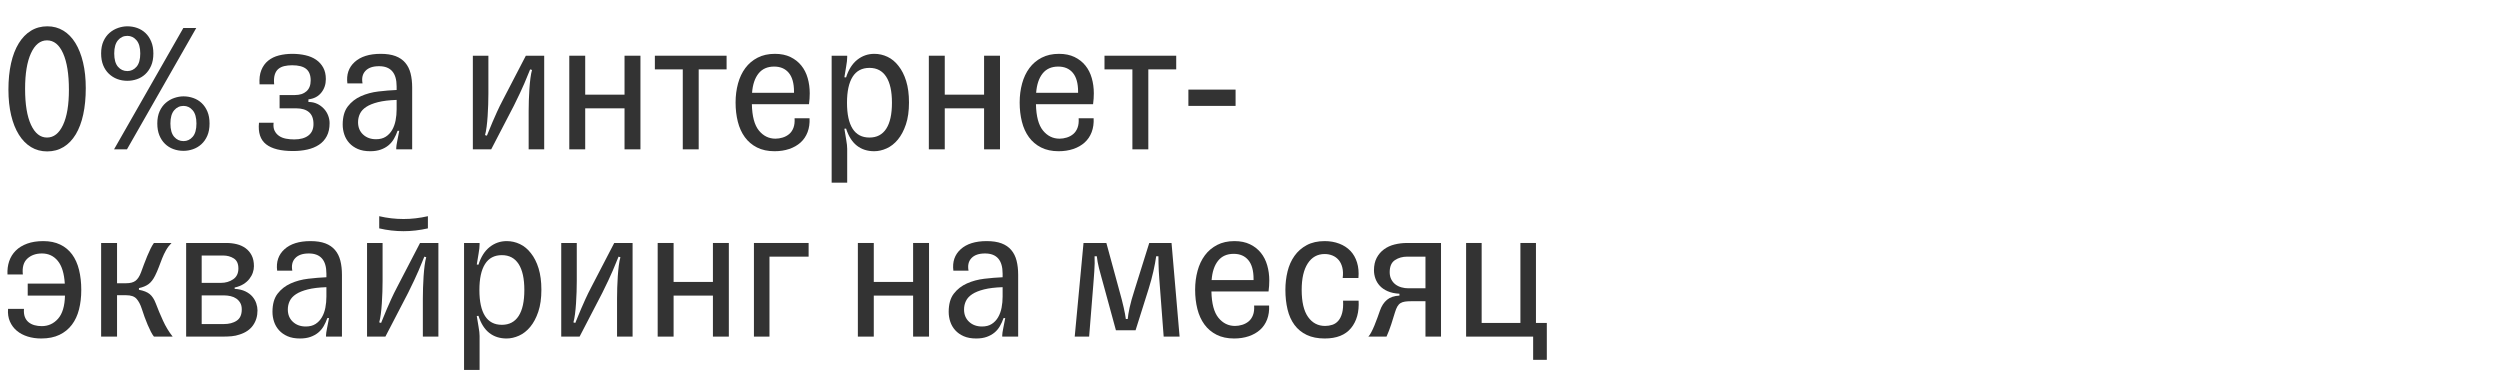 <?xml version="1.0" encoding="utf-8"?>
<svg xmlns="http://www.w3.org/2000/svg" xmlns:xlink="http://www.w3.org/1999/xlink" width="267" height="40">
<defs>
	<path id="path0" d="M5.04 0.22Q4.08 0.22 3.32 -0.24Q2.56 -0.7 2.02 -1.56Q1.48 -2.42 1.19 -3.64Q0.9 -4.86 0.9 -6.38Q0.9 -7.94 1.18 -9.19Q1.46 -10.44 2 -11.32Q2.54 -12.2 3.31 -12.67Q4.08 -13.14 5.06 -13.14Q6 -13.14 6.76 -12.68Q7.52 -12.22 8.05 -11.36Q8.58 -10.5 8.87 -9.28Q9.16 -8.06 9.16 -6.54Q9.16 -4.98 8.89 -3.73Q8.62 -2.48 8.09 -1.6Q7.56 -0.72 6.79 -0.25Q6.02 0.22 5.04 0.22ZM5.02 -1.26Q6.1 -1.26 6.73 -2.6Q7.36 -3.94 7.36 -6.36Q7.36 -8.86 6.74 -10.25Q6.12 -11.64 5.02 -11.64Q3.94 -11.64 3.31 -10.27Q2.68 -8.9 2.68 -6.46Q2.68 -3.98 3.31 -2.62Q3.94 -1.26 5.02 -1.26Z" />
	<path id="path1" d="M10.9 -12.96L3.5 0L2.12 0L9.52 -12.96L10.9 -12.96ZM3.54 -7.32Q2.96 -7.32 2.46 -7.51Q1.96 -7.7 1.57 -8.07Q1.18 -8.44 0.96 -8.98Q0.74 -9.52 0.74 -10.24Q0.74 -11 0.99 -11.55Q1.24 -12.1 1.65 -12.45Q2.06 -12.8 2.56 -12.97Q3.06 -13.14 3.54 -13.14Q4.1 -13.14 4.6 -12.96Q5.1 -12.78 5.48 -12.42Q5.86 -12.06 6.09 -11.51Q6.32 -10.96 6.32 -10.24Q6.32 -9.48 6.08 -8.93Q5.84 -8.38 5.45 -8.02Q5.06 -7.66 4.56 -7.49Q4.06 -7.32 3.54 -7.32ZM3.54 -8.36Q4.12 -8.36 4.52 -8.82Q4.92 -9.28 4.92 -10.24Q4.92 -11.18 4.52 -11.65Q4.12 -12.12 3.54 -12.12Q2.94 -12.12 2.54 -11.65Q2.14 -11.18 2.14 -10.24Q2.14 -9.28 2.54 -8.82Q2.94 -8.36 3.54 -8.36ZM9.54 0.16Q8.96 0.16 8.45 -0.03Q7.94 -0.22 7.56 -0.59Q7.18 -0.96 6.96 -1.5Q6.74 -2.04 6.74 -2.76Q6.74 -3.52 6.99 -4.07Q7.24 -4.62 7.65 -4.97Q8.06 -5.32 8.56 -5.49Q9.06 -5.66 9.54 -5.66Q10.08 -5.66 10.59 -5.48Q11.1 -5.3 11.48 -4.94Q11.86 -4.58 12.09 -4.04Q12.32 -3.5 12.32 -2.76Q12.32 -2 12.08 -1.45Q11.84 -0.9 11.44 -0.54Q11.04 -0.18 10.54 -0.01Q10.04 0.16 9.54 0.16ZM9.54 -0.88Q10.12 -0.88 10.52 -1.34Q10.92 -1.8 10.92 -2.76Q10.92 -3.7 10.52 -4.17Q10.12 -4.64 9.54 -4.64Q8.94 -4.64 8.54 -4.17Q8.14 -3.7 8.14 -2.76Q8.14 -1.8 8.54 -1.34Q8.94 -0.88 9.54 -0.88Z" />
	<path id="path2" d="" />
	<path id="path3" d="M2.3 -2.84Q2.24 -2.32 2.41 -1.98Q2.58 -1.64 2.89 -1.43Q3.2 -1.22 3.62 -1.14Q4.04 -1.06 4.5 -1.06Q5.48 -1.06 6.02 -1.48Q6.56 -1.9 6.56 -2.7Q6.56 -3.56 6.08 -3.97Q5.6 -4.38 4.72 -4.38L2.94 -4.38L2.94 -5.8L4.58 -5.8Q5.36 -5.8 5.81 -6.2Q6.26 -6.6 6.26 -7.36Q6.26 -8.2 5.78 -8.59Q5.3 -8.98 4.28 -8.98Q3.82 -8.98 3.44 -8.89Q3.06 -8.8 2.8 -8.58Q2.54 -8.36 2.42 -7.96Q2.3 -7.56 2.36 -6.94L0.8 -6.94Q0.74 -7.84 0.99 -8.46Q1.24 -9.08 1.72 -9.47Q2.2 -9.86 2.87 -10.03Q3.54 -10.2 4.3 -10.2Q5.04 -10.2 5.7 -10.05Q6.36 -9.9 6.84 -9.57Q7.32 -9.24 7.6 -8.73Q7.88 -8.22 7.88 -7.5Q7.88 -6.66 7.39 -6.05Q6.9 -5.44 6.02 -5.34L6.02 -5.06Q6.56 -5.06 6.98 -4.85Q7.4 -4.64 7.69 -4.32Q7.98 -4 8.13 -3.6Q8.28 -3.2 8.28 -2.8Q8.28 -1.98 7.98 -1.41Q7.68 -0.84 7.15 -0.49Q6.62 -0.14 5.91 0.02Q5.2 0.18 4.38 0.18Q2.42 0.18 1.5 -0.54Q0.58 -1.26 0.74 -2.84L2.3 -2.84Z" />
	<path id="path4" d="M1.26 -7.04Q1.08 -8.46 2.04 -9.33Q3 -10.2 4.82 -10.2Q5.76 -10.2 6.4 -9.96Q7.04 -9.72 7.44 -9.25Q7.84 -8.78 8.01 -8.11Q8.18 -7.44 8.18 -6.6L8.18 0L6.48 0L6.48 -0.16Q6.48 -0.36 6.59 -0.91Q6.7 -1.46 6.8 -1.98L6.62 -1.98Q6.46 -1.52 6.23 -1.12Q6 -0.72 5.65 -0.43Q5.3 -0.14 4.82 0.03Q4.34 0.2 3.7 0.2Q2.92 0.2 2.37 -0.04Q1.82 -0.28 1.46 -0.68Q1.1 -1.08 0.93 -1.59Q0.76 -2.1 0.76 -2.64Q0.76 -3.88 1.31 -4.59Q1.86 -5.3 2.71 -5.68Q3.56 -6.06 4.57 -6.18Q5.58 -6.3 6.52 -6.34L6.52 -6.72Q6.52 -8.88 4.64 -8.88Q3.66 -8.88 3.19 -8.38Q2.72 -7.88 2.88 -7.04L1.26 -7.04ZM4.32 -1.08Q4.94 -1.08 5.36 -1.35Q5.78 -1.62 6.04 -2.07Q6.3 -2.52 6.41 -3.09Q6.52 -3.66 6.52 -4.28L6.52 -5.28Q5.32 -5.24 4.53 -5.04Q3.74 -4.84 3.27 -4.53Q2.8 -4.22 2.6 -3.8Q2.4 -3.38 2.4 -2.9Q2.4 -2.08 2.94 -1.58Q3.48 -1.08 4.32 -1.08Z" />
	<path id="path5" d="M1.34 0L1.34 -10L3 -10L3 -5.94Q3 -5.4 2.98 -4.78Q2.96 -4.16 2.92 -3.55Q2.88 -2.94 2.81 -2.4Q2.74 -1.86 2.64 -1.52L2.84 -1.46Q2.98 -1.78 3.12 -2.14Q3.26 -2.5 3.46 -2.96Q3.66 -3.42 3.92 -4Q4.18 -4.58 4.58 -5.34L7 -10L8.96 -10L8.96 0L7.3 0L7.3 -4.06Q7.3 -4.6 7.32 -5.22Q7.34 -5.84 7.38 -6.45Q7.42 -7.06 7.49 -7.6Q7.56 -8.14 7.66 -8.48L7.46 -8.54Q7.32 -8.22 7.18 -7.86Q7.04 -7.5 6.84 -7.04Q6.64 -6.58 6.37 -6Q6.1 -5.42 5.72 -4.66L3.3 0L1.34 0Z" />
	<path id="path6" d="M1.34 0L1.34 -10L3.04 -10L3.04 -5.84L7.24 -5.84L7.24 -10L8.94 -10L8.94 0L7.24 0L7.24 -4.38L3.04 -4.38L3.04 0L1.34 0Z" />
	<path id="path7" d="M3.18 0L3.18 -8.54L0.2 -8.54L0.2 -10L7.86 -10L7.86 -8.54L4.88 -8.54L4.88 0L3.18 0Z" />
	<path id="path8" d="M8.66 -3.32Q8.7 -2.5 8.45 -1.84Q8.2 -1.18 7.7 -0.73Q7.2 -0.28 6.49 -0.04Q5.78 0.2 4.92 0.2Q3.84 0.2 3.05 -0.2Q2.26 -0.6 1.75 -1.3Q1.24 -2 1 -2.95Q0.76 -3.9 0.76 -5Q0.76 -6.08 1.02 -7.03Q1.28 -7.98 1.8 -8.68Q2.32 -9.38 3.11 -9.79Q3.9 -10.2 4.96 -10.2Q5.92 -10.2 6.62 -9.86Q7.32 -9.52 7.78 -8.95Q8.24 -8.38 8.46 -7.61Q8.68 -6.84 8.68 -5.98Q8.68 -5.72 8.66 -5.41Q8.64 -5.1 8.6 -4.82L2.5 -4.82Q2.54 -2.88 3.25 -2.01Q3.96 -1.14 5.02 -1.14Q5.4 -1.14 5.79 -1.26Q6.18 -1.38 6.48 -1.63Q6.78 -1.88 6.94 -2.3Q7.1 -2.72 7.06 -3.32L8.66 -3.32ZM4.88 -8.84Q3.8 -8.84 3.21 -8.1Q2.62 -7.36 2.52 -6.04L7 -6.04L7 -6.16Q7 -7.5 6.44 -8.17Q5.88 -8.84 4.88 -8.84Z" />
	<path id="path9" d="M5.94 0.2Q4.86 0.2 4.1 -0.39Q3.34 -0.98 2.94 -2.22L2.76 -2.2Q2.86 -1.66 2.95 -1.05Q3.06 -0.44 3.06 -0.06L3.06 3.56L1.4 3.56L1.4 -10L3.06 -10L3.06 -9.84Q3.06 -9.46 2.95 -8.85Q2.86 -8.24 2.76 -7.7L2.94 -7.68Q3.34 -8.94 4.14 -9.57Q4.94 -10.2 5.96 -10.2Q6.7 -10.2 7.37 -9.88Q8.04 -9.56 8.54 -8.91Q9.06 -8.26 9.36 -7.29Q9.66 -6.32 9.66 -5Q9.66 -3.64 9.33 -2.66Q9 -1.68 8.47 -1.04Q7.94 -0.4 7.27 -0.1Q6.6 0.2 5.94 0.2ZM5.44 -1.26Q6.62 -1.26 7.23 -2.2Q7.84 -3.14 7.84 -4.98Q7.84 -6.8 7.23 -7.75Q6.62 -8.7 5.44 -8.7Q4.24 -8.7 3.64 -7.75Q3.04 -6.8 3.04 -4.98Q3.04 -3.14 3.64 -2.2Q4.24 -1.26 5.44 -1.26Z" />
	<path id="path10" d="M6.14 -6.38L6.14 -4.64L1.1 -4.64L1.1 -6.38L6.14 -6.38Z" />
	<path id="path11" d="M2.56 -2.96Q2.52 -2.46 2.65 -2.11Q2.78 -1.76 3.05 -1.54Q3.32 -1.32 3.68 -1.22Q4.04 -1.12 4.46 -1.12Q5.5 -1.12 6.2 -1.91Q6.9 -2.7 6.94 -4.38L2.96 -4.38L2.96 -5.66L6.92 -5.66Q6.82 -7.3 6.17 -8.09Q5.52 -8.88 4.48 -8.88Q3.52 -8.88 2.92 -8.33Q2.32 -7.78 2.44 -6.64L0.8 -6.64Q0.76 -7.4 0.98 -8.05Q1.2 -8.7 1.68 -9.18Q2.16 -9.66 2.9 -9.93Q3.64 -10.2 4.62 -10.2Q5.66 -10.2 6.43 -9.83Q7.2 -9.46 7.7 -8.78Q8.2 -8.1 8.44 -7.13Q8.68 -6.16 8.68 -4.98Q8.68 -3.86 8.44 -2.91Q8.2 -1.96 7.68 -1.27Q7.16 -0.58 6.35 -0.19Q5.54 0.2 4.4 0.2Q3.62 0.2 2.95 -0.01Q2.28 -0.22 1.8 -0.62Q1.32 -1.02 1.06 -1.61Q0.8 -2.2 0.86 -2.96L2.56 -2.96Z" />
	<path id="path12" d="M1.34 0L1.34 -10L3.04 -10L3.04 -5.7L4.02 -5.7Q4.66 -5.7 5.01 -5.96Q5.36 -6.22 5.6 -6.86Q5.74 -7.24 5.91 -7.7Q6.08 -8.16 6.26 -8.59Q6.44 -9.02 6.62 -9.39Q6.8 -9.76 6.98 -10L8.86 -10Q8.52 -9.66 8.28 -9.24Q8.04 -8.82 7.86 -8.36Q7.68 -7.9 7.5 -7.42Q7.32 -6.94 7.1 -6.5Q6.8 -5.9 6.41 -5.61Q6.02 -5.32 5.38 -5.18L5.38 -5Q6.14 -4.86 6.53 -4.54Q6.92 -4.22 7.18 -3.54Q7.52 -2.64 7.95 -1.7Q8.38 -0.76 8.98 0L6.98 0Q6.82 -0.2 6.65 -0.53Q6.48 -0.86 6.31 -1.26Q6.14 -1.66 5.98 -2.1Q5.82 -2.54 5.68 -2.98Q5.46 -3.66 5.12 -4.04Q4.78 -4.42 4.02 -4.42L3.04 -4.42L3.04 0L1.34 0Z" />
	<path id="path13" d="M1.34 -10L5.66 -10Q6.22 -10 6.75 -9.87Q7.28 -9.74 7.69 -9.44Q8.1 -9.14 8.34 -8.67Q8.58 -8.2 8.58 -7.52Q8.58 -7.18 8.46 -6.83Q8.34 -6.48 8.09 -6.16Q7.84 -5.84 7.45 -5.6Q7.06 -5.36 6.52 -5.24L6.52 -5.1Q7.2 -5.06 7.67 -4.83Q8.14 -4.6 8.42 -4.27Q8.7 -3.94 8.83 -3.55Q8.96 -3.16 8.96 -2.8Q8.96 -1.88 8.48 -1.2Q8 -0.52 7.04 -0.22Q6.64 -0.08 6.2 -0.04Q5.76 0 5.22 0L1.34 0L1.34 -10ZM5.36 -1.34Q6.2 -1.34 6.74 -1.7Q7.28 -2.06 7.28 -2.9Q7.28 -3.32 7.12 -3.6Q6.96 -3.88 6.7 -4.06Q6.44 -4.24 6.1 -4.32Q5.76 -4.4 5.42 -4.4L3 -4.4L3 -1.34L5.36 -1.34ZM5.06 -5.74Q5.8 -5.74 6.36 -6.12Q6.92 -6.5 6.92 -7.28Q6.92 -8.04 6.43 -8.35Q5.94 -8.66 5.3 -8.66L3 -8.66L3 -5.74L5.06 -5.74Z" />
	<path id="path14" d="M2.64 -12.86Q3.92 -12.56 5.24 -12.56Q6.52 -12.56 7.84 -12.86L7.84 -11.56Q6.52 -11.26 5.24 -11.26Q3.92 -11.26 2.64 -11.56L2.64 -12.86ZM1.34 0L1.34 -10L3 -10L3 -5.94Q3 -5.4 2.98 -4.78Q2.96 -4.16 2.92 -3.55Q2.88 -2.94 2.81 -2.4Q2.74 -1.86 2.64 -1.52L2.84 -1.46Q2.98 -1.78 3.12 -2.14Q3.26 -2.5 3.46 -2.96Q3.66 -3.42 3.92 -4Q4.18 -4.58 4.58 -5.34L7 -10L8.96 -10L8.96 0L7.3 0L7.3 -4.06Q7.3 -4.6 7.32 -5.22Q7.34 -5.84 7.38 -6.45Q7.42 -7.06 7.49 -7.6Q7.56 -8.14 7.66 -8.48L7.46 -8.54Q7.32 -8.22 7.18 -7.86Q7.04 -7.5 6.84 -7.04Q6.64 -6.58 6.37 -6Q6.1 -5.42 5.72 -4.66L3.3 0L1.34 0Z" />
	<path id="path15" d="M1.34 0L1.34 -10L7.18 -10L7.18 -8.54L3 -8.54L3 0L1.34 0Z" />
	<path id="path16" d="M12.1 0L10.4 0L9.98 -5.54Q9.96 -5.84 9.93 -6.21Q9.9 -6.58 9.88 -6.99Q9.86 -7.4 9.85 -7.81Q9.84 -8.22 9.84 -8.58L9.6 -8.58Q9.5 -7.86 9.3 -6.97Q9.1 -6.08 8.8 -5.12L7.4 -0.68L5.3 -0.68L4.06 -5.22Q3.86 -5.96 3.72 -6.46Q3.58 -6.96 3.49 -7.32Q3.4 -7.68 3.35 -7.96Q3.3 -8.24 3.26 -8.58L3.02 -8.58Q3.04 -8.24 3.03 -7.81Q3.02 -7.38 2.99 -6.95Q2.96 -6.52 2.93 -6.13Q2.9 -5.74 2.88 -5.48L2.44 0L0.9 0L1.84 -10L4.28 -10L5.62 -5.08Q5.96 -3.88 6.13 -3.11Q6.3 -2.34 6.36 -1.88L6.56 -1.88Q6.6 -2.34 6.76 -3.09Q6.92 -3.84 7.32 -5.08L8.86 -10L11.24 -10L12.1 0Z" />
	<path id="path17" d="M8.6 -3.84Q8.7 -2.02 7.79 -0.91Q6.88 0.2 4.98 0.2Q3.86 0.2 3.06 -0.18Q2.26 -0.56 1.75 -1.25Q1.24 -1.94 1.01 -2.9Q0.78 -3.86 0.78 -5Q0.78 -6.02 1.01 -6.96Q1.24 -7.9 1.75 -8.62Q2.26 -9.34 3.06 -9.77Q3.86 -10.2 4.98 -10.2Q5.82 -10.2 6.53 -9.93Q7.24 -9.66 7.72 -9.16Q8.2 -8.66 8.43 -7.92Q8.66 -7.18 8.58 -6.26L6.9 -6.26Q6.98 -6.9 6.86 -7.38Q6.74 -7.86 6.47 -8.18Q6.2 -8.5 5.81 -8.66Q5.42 -8.82 4.98 -8.82Q3.82 -8.82 3.17 -7.82Q2.52 -6.82 2.52 -5Q2.52 -3.06 3.2 -2.1Q3.88 -1.14 5.02 -1.14Q5.42 -1.14 5.79 -1.26Q6.16 -1.38 6.43 -1.69Q6.7 -2 6.84 -2.52Q6.98 -3.04 6.94 -3.84L8.6 -3.84Z" />
	<path id="path18" d="M2.52 -6.88Q2.52 -6.44 2.69 -6.11Q2.86 -5.78 3.14 -5.57Q3.42 -5.36 3.78 -5.26Q4.14 -5.16 4.52 -5.16L6.34 -5.16L6.34 -8.54L4.38 -8.54Q3.64 -8.54 3.08 -8.17Q2.52 -7.8 2.52 -6.88ZM0.24 0Q0.38 -0.14 0.55 -0.46Q0.72 -0.78 0.89 -1.19Q1.06 -1.6 1.21 -2.02Q1.36 -2.44 1.48 -2.78Q1.74 -3.52 2.23 -3.93Q2.72 -4.34 3.56 -4.38L3.56 -4.58Q2.82 -4.62 2.3 -4.85Q1.78 -5.08 1.46 -5.43Q1.14 -5.78 0.99 -6.21Q0.84 -6.64 0.84 -7.08Q0.84 -7.86 1.13 -8.41Q1.42 -8.96 1.91 -9.32Q2.4 -9.68 3.04 -9.84Q3.68 -10 4.38 -10L8 -10L8 0L6.34 0L6.34 -3.78L4.82 -3.78Q4.44 -3.78 4.16 -3.74Q3.88 -3.7 3.68 -3.58Q3.48 -3.46 3.34 -3.22Q3.2 -2.98 3.08 -2.58Q2.92 -2.04 2.69 -1.33Q2.46 -0.62 2.18 0L0.24 0Z" />
	<path id="path19" d="M3 -10L3 -1.46L7.14 -1.46L7.14 -10L8.8 -10L8.8 -1.46L9.96 -1.46L9.96 2.48L8.5 2.48L8.5 0L1.34 0L1.34 -10L3 -10Z" />
</defs>
<use href="#path0" x="0" y="15.95" fill="#333333" />
<use href="#path1" x="10.06" y="15.95" fill="#333333" />
<use href="#path2" x="23.12" y="15.95" fill="#333333" />
<use href="#path3" x="26.92" y="15.95" fill="#333333" />
<use href="#path4" x="35.84" y="15.95" fill="#333333" />
<use href="#path2" x="45.36" y="15.95" fill="#333333" />
<use href="#path5" x="49.16" y="15.95" fill="#333333" />
<use href="#path6" x="59.46" y="15.95" fill="#333333" />
<use href="#path7" x="69.74" y="15.95" fill="#333333" />
<use href="#path8" x="77.8" y="15.95" fill="#333333" />
<use href="#path9" x="87.42" y="15.95" fill="#333333" />
<use href="#path6" x="97.86" y="15.95" fill="#333333" />
<use href="#path8" x="108.14" y="15.95" fill="#333333" />
<use href="#path7" x="117.76" y="15.95" fill="#333333" />
<use href="#path10" x="125.82" y="15.95" fill="#333333" />
<use href="#path11" x="0" y="35.95" fill="#333333" />
<use href="#path12" x="9.46" y="35.95" fill="#333333" />
<use href="#path13" x="18.54" y="35.95" fill="#333333" />
<use href="#path4" x="28.34" y="35.95" fill="#333333" />
<use href="#path14" x="37.86" y="35.95" fill="#333333" />
<use href="#path9" x="48.16" y="35.95" fill="#333333" />
<use href="#path5" x="58.6" y="35.95" fill="#333333" />
<use href="#path6" x="68.9" y="35.95" fill="#333333" />
<use href="#path15" x="79.18" y="35.95" fill="#333333" />
<use href="#path2" x="86.48" y="35.95" fill="#333333" />
<use href="#path6" x="90.28" y="35.95" fill="#333333" />
<use href="#path4" x="100.56" y="35.95" fill="#333333" />
<use href="#path2" x="110.08" y="35.95" fill="#333333" />
<use href="#path16" x="113.88" y="35.95" fill="#333333" />
<use href="#path8" x="126.88" y="35.95" fill="#333333" />
<use href="#path17" x="136.5" y="35.95" fill="#333333" />
<use href="#path18" x="145.9" y="35.95" fill="#333333" />
<use href="#path19" x="155.24" y="35.95" fill="#333333" />
</svg>

